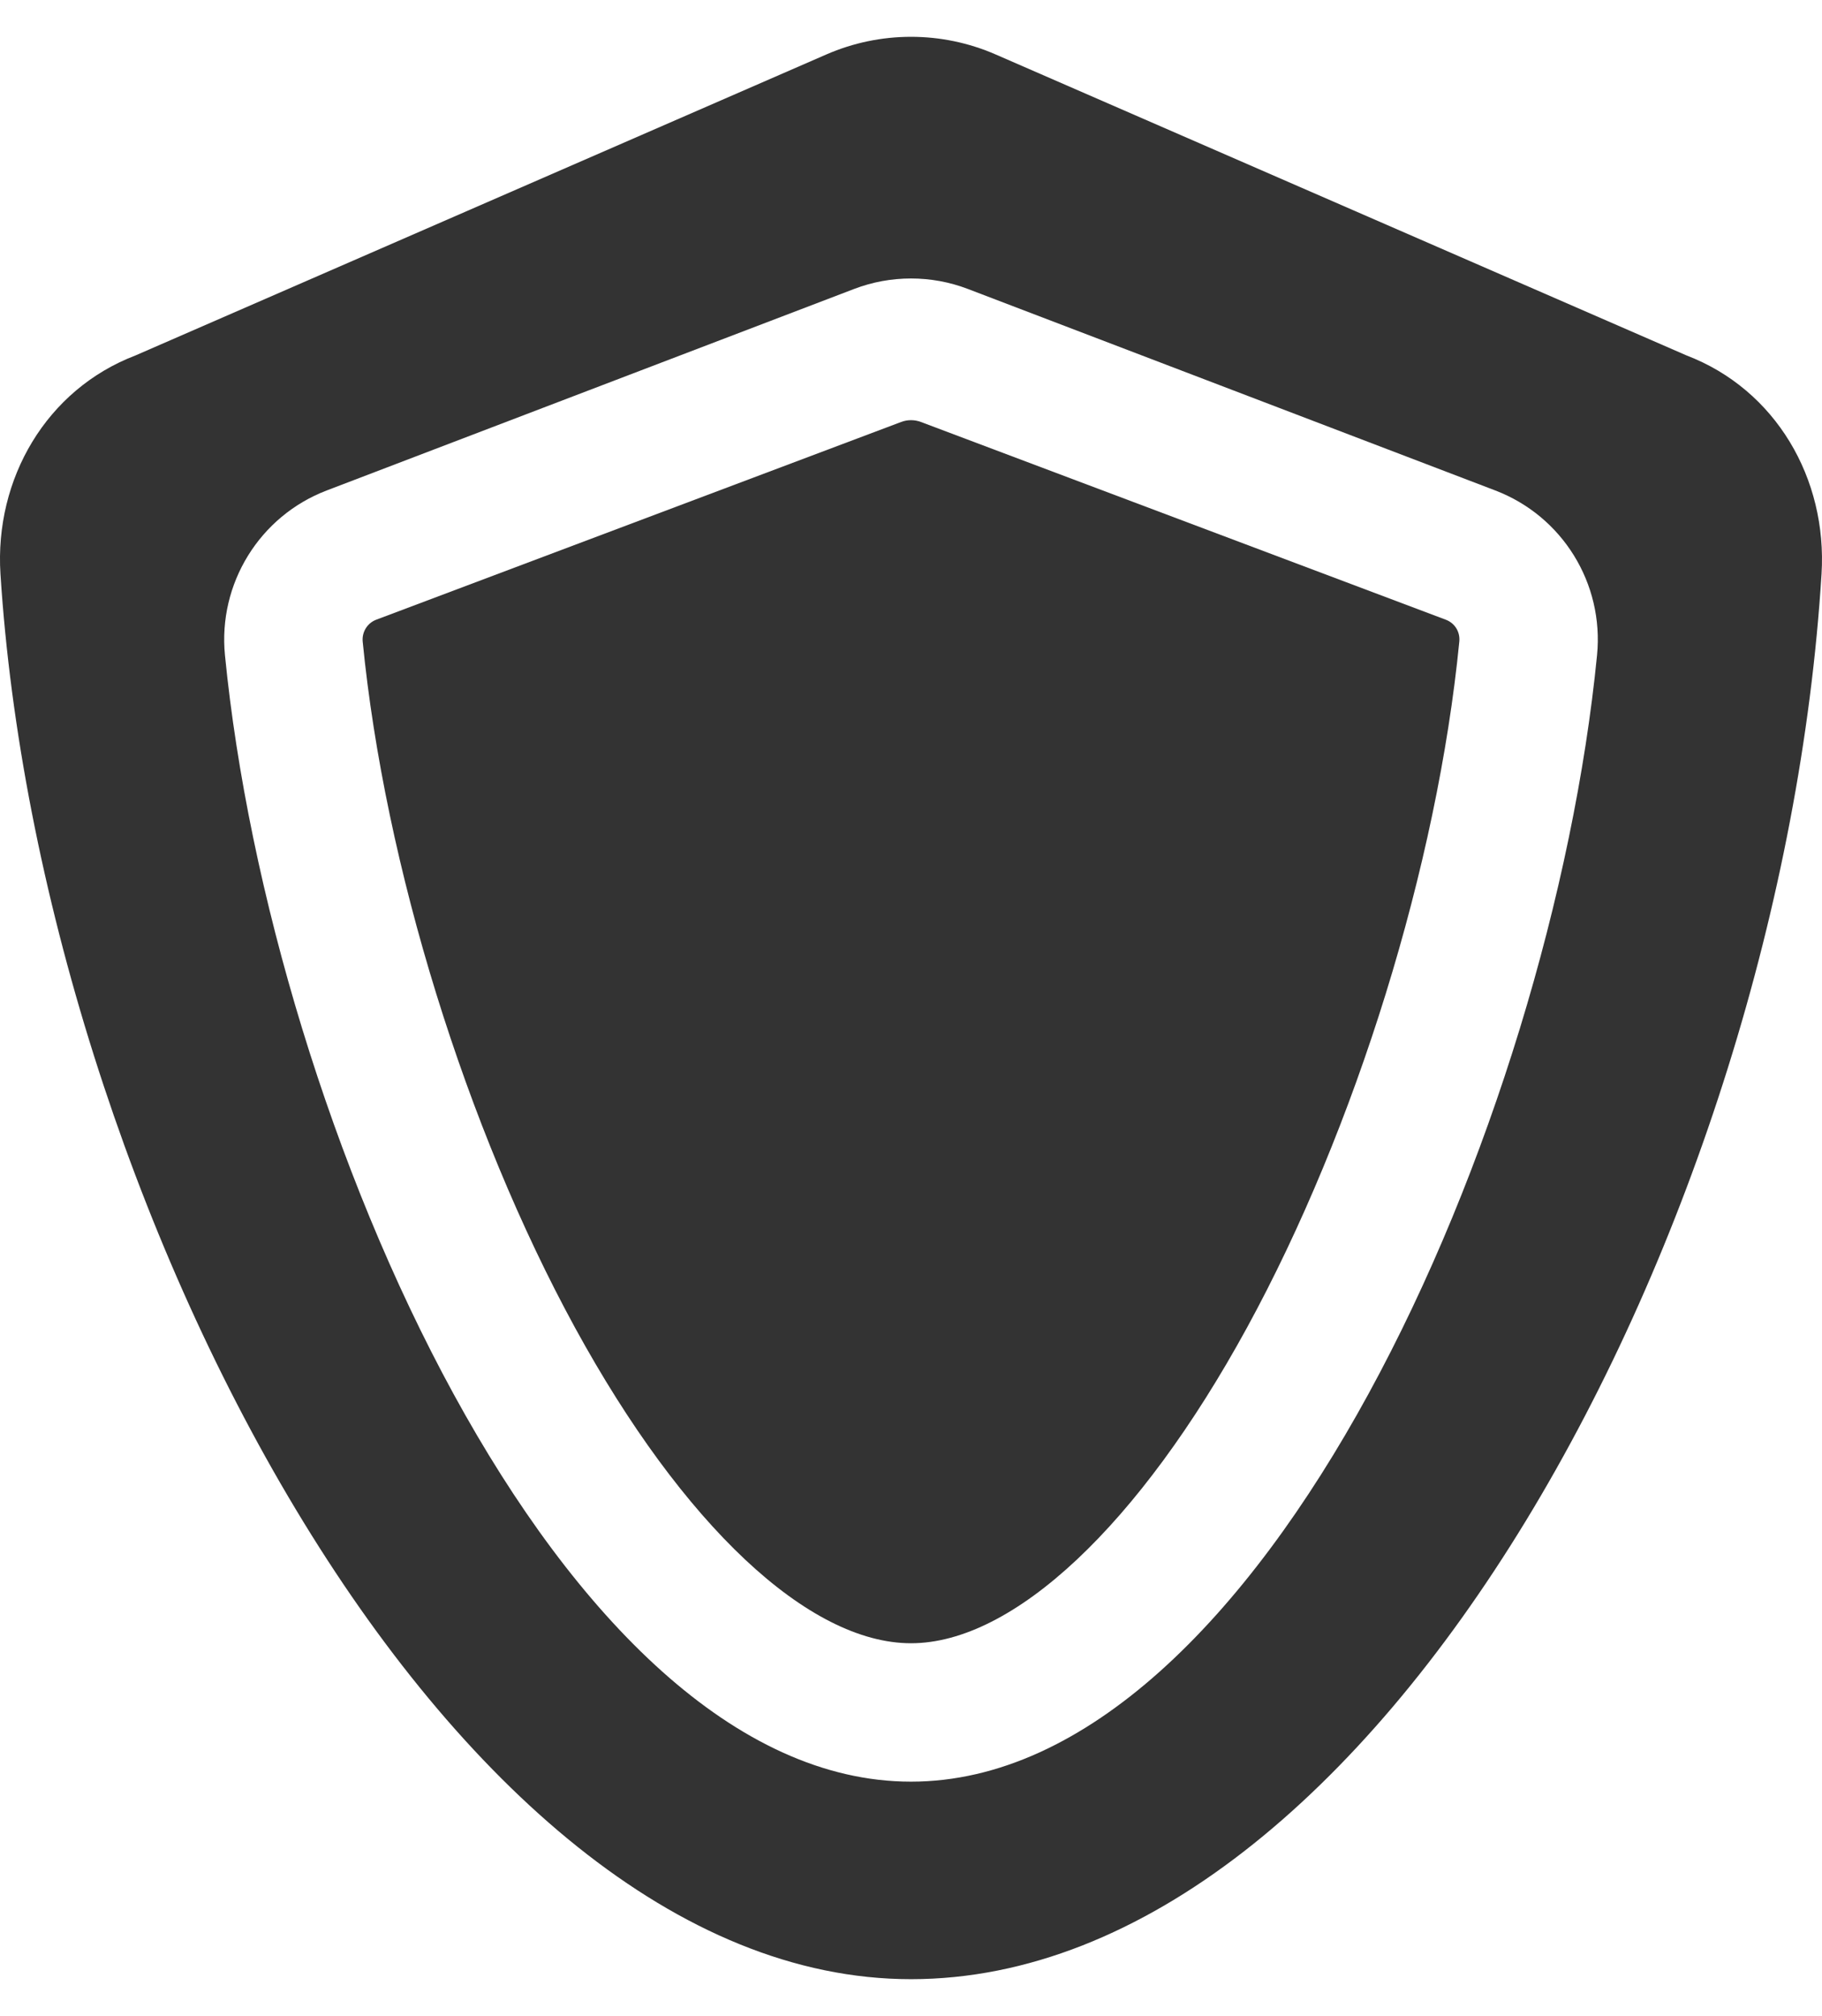 <svg width="47" height="52" viewBox="0 0 47 52" fill="none" xmlns="http://www.w3.org/2000/svg">
<path d="M37.298 15.986L23.757 10.885C23.591 10.822 23.409 10.822 23.244 10.885L9.702 15.986C9.474 16.073 9.332 16.305 9.356 16.55C9.923 22.319 12.022 29.1 14.833 34.246C17.618 39.343 20.858 42.386 23.5 42.386C26.142 42.386 29.382 39.343 32.167 34.246C34.978 29.1 37.077 22.319 37.644 16.55C37.669 16.301 37.53 16.074 37.298 15.986Z" fill="#333333"></path>
<path d="M43.505 9.168L25.682 1.404C24.291 0.798 22.71 0.798 21.318 1.404L3.496 9.168C1.197 10.046 -0.144 12.351 0.012 14.806C1.034 30.823 11.479 51.051 23.5 51.051C35.521 51.051 45.945 31.607 46.988 14.806C47.141 12.347 45.806 10.048 43.505 9.168ZM41.197 16.9C40.009 28.978 32.557 45.956 23.5 45.956C14.443 45.956 6.991 28.978 5.803 16.9C5.622 15.055 6.696 13.313 8.428 12.651L22.031 7.454C22.504 7.273 23.002 7.183 23.5 7.183H23.5C23.998 7.183 24.496 7.273 24.969 7.454L38.572 12.651C40.306 13.314 41.378 15.052 41.197 16.9Z" fill="#333333"></path>
</svg>
